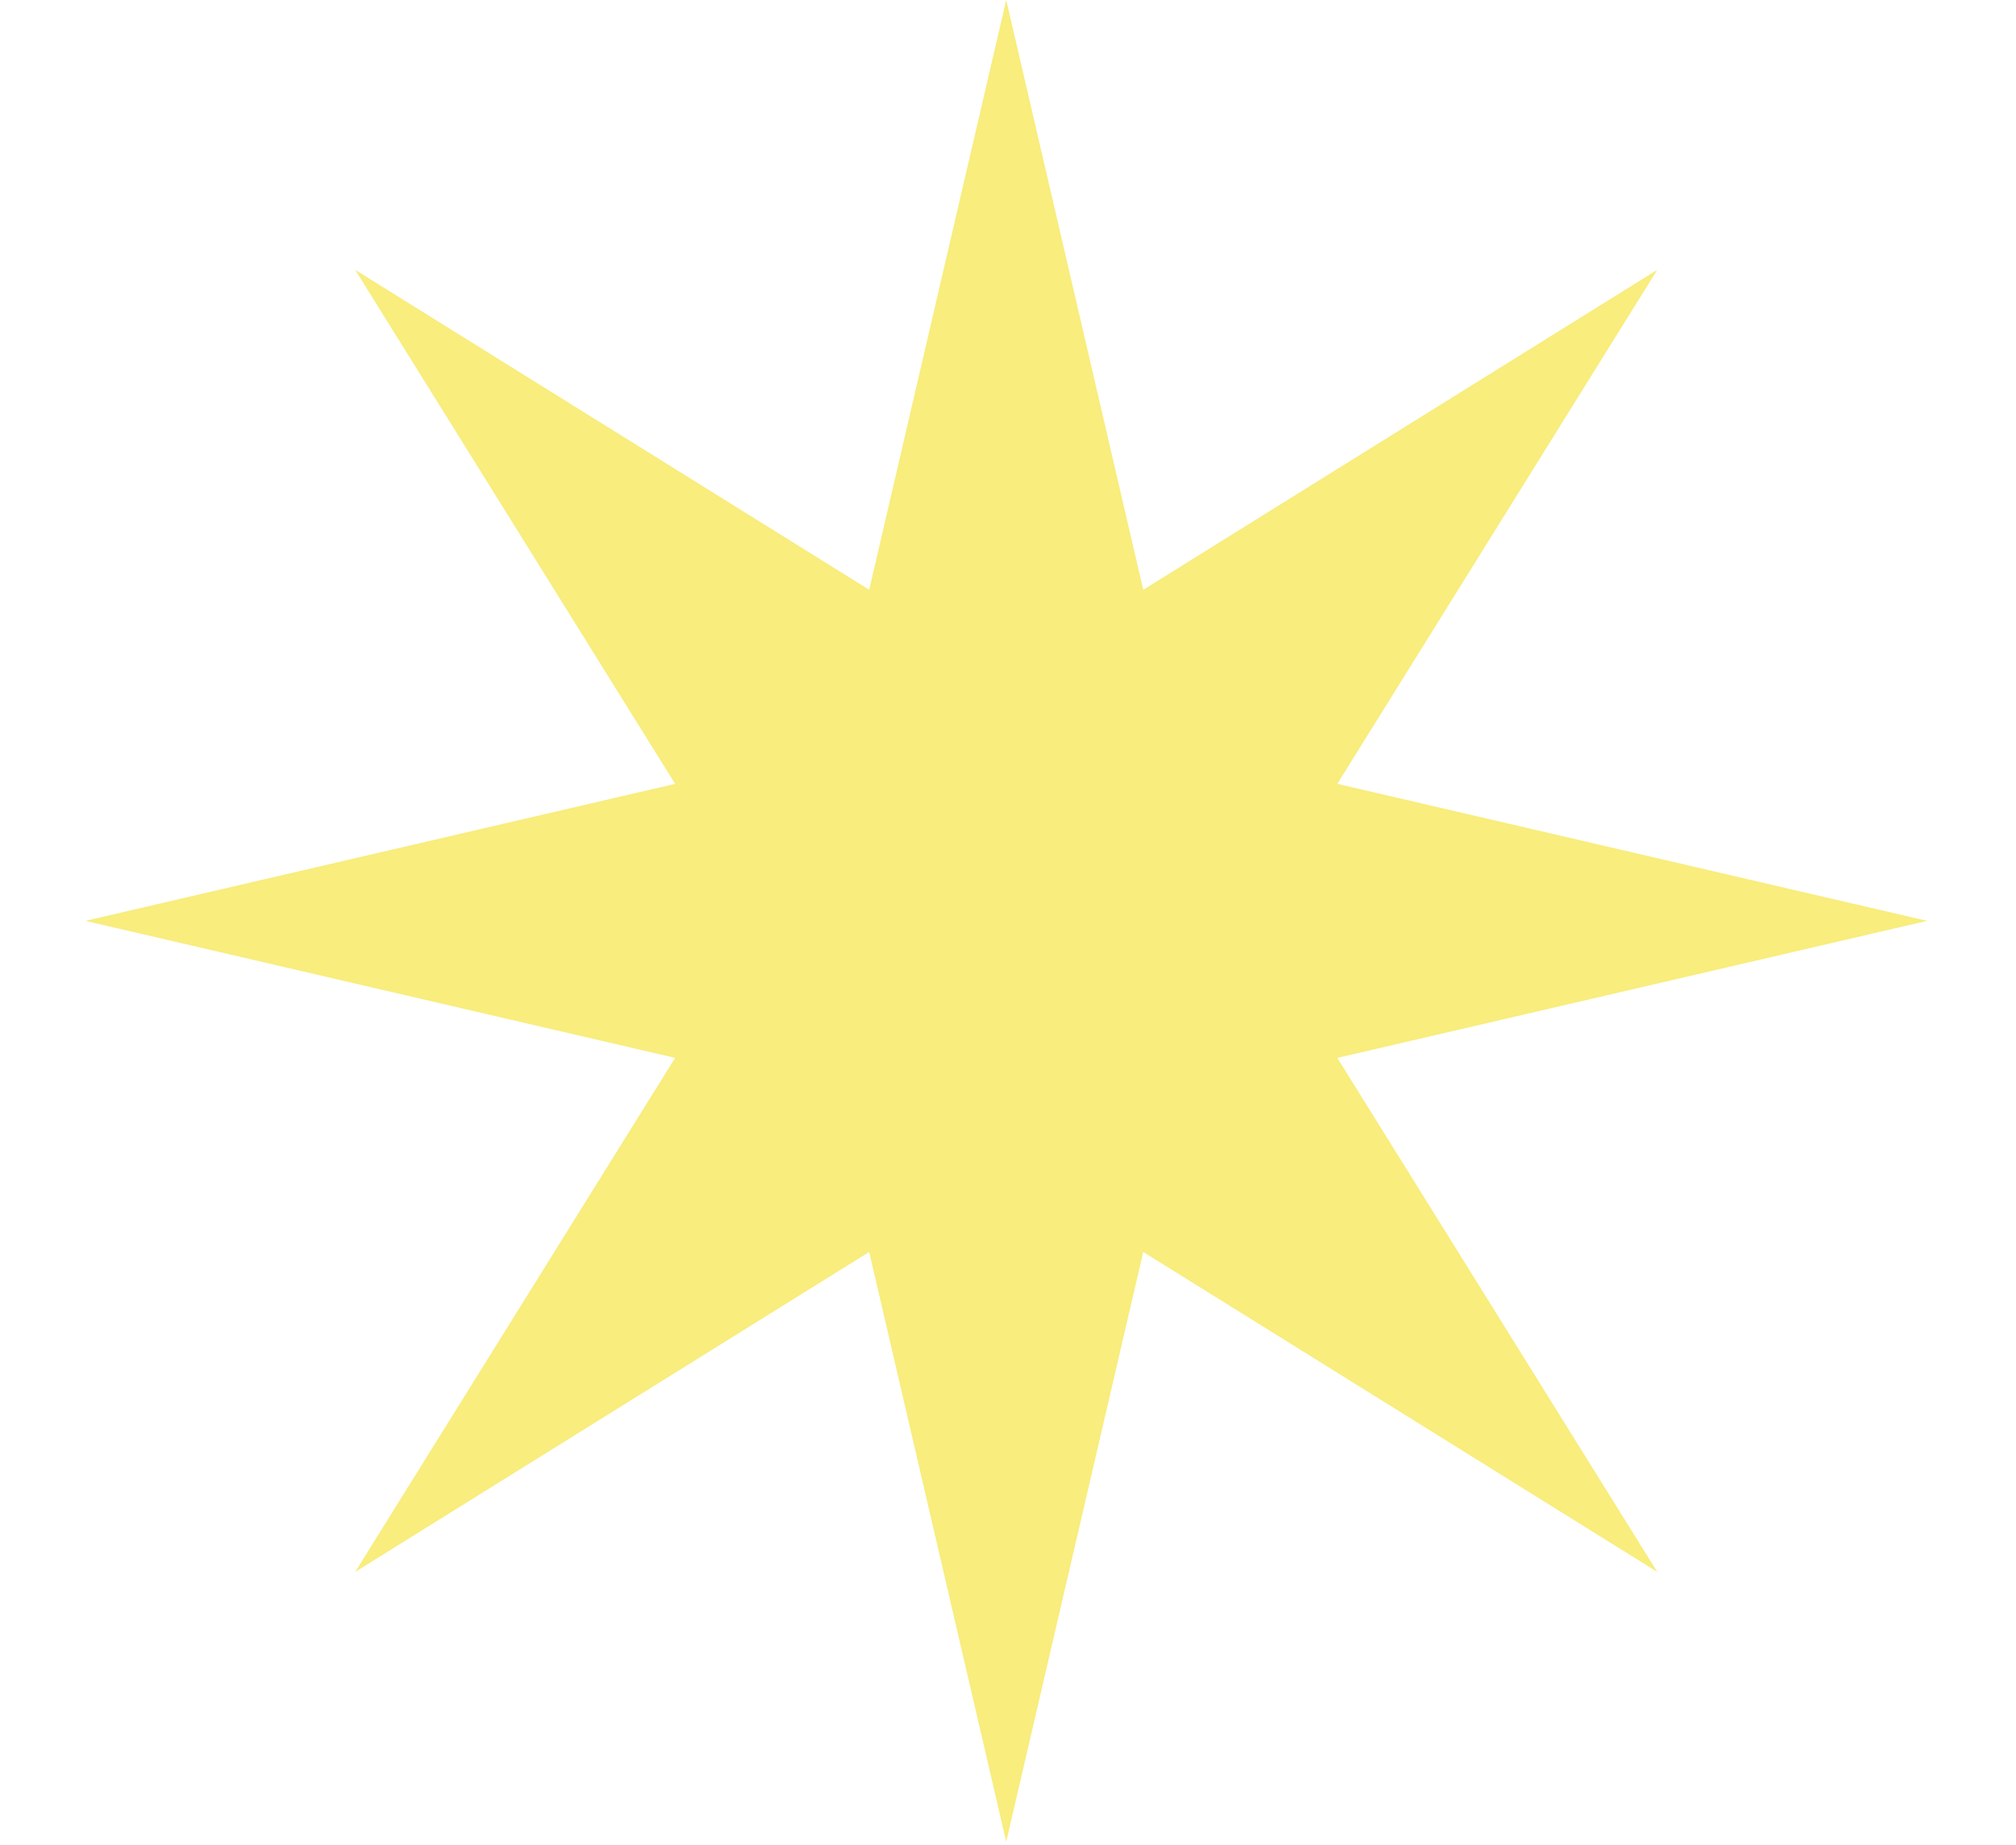 <svg version="1.0" preserveAspectRatio="xMidYMid meet" height="346" viewBox="0 0 283.5 259.5" zoomAndPan="magnify" width="378" xmlns:xlink="http://www.w3.org/1999/xlink" xmlns="http://www.w3.org/2000/svg"><path fill-rule="nonzero" fill-opacity="1" d="M 122.23 82.938 L 49.945 37.945 L 94.938 110.23 L 12 129.5 L 94.938 148.77 L 49.945 221.055 L 122.23 176.062 L 141.5 259 L 160.77 176.062 L 233.055 221.055 L 188.062 148.77 L 271 129.5 L 188.062 110.23 L 233.055 37.945 L 160.77 82.938 L 141.5 0 Z M 122.23 82.938" fill="#f8ed7d"></path></svg>